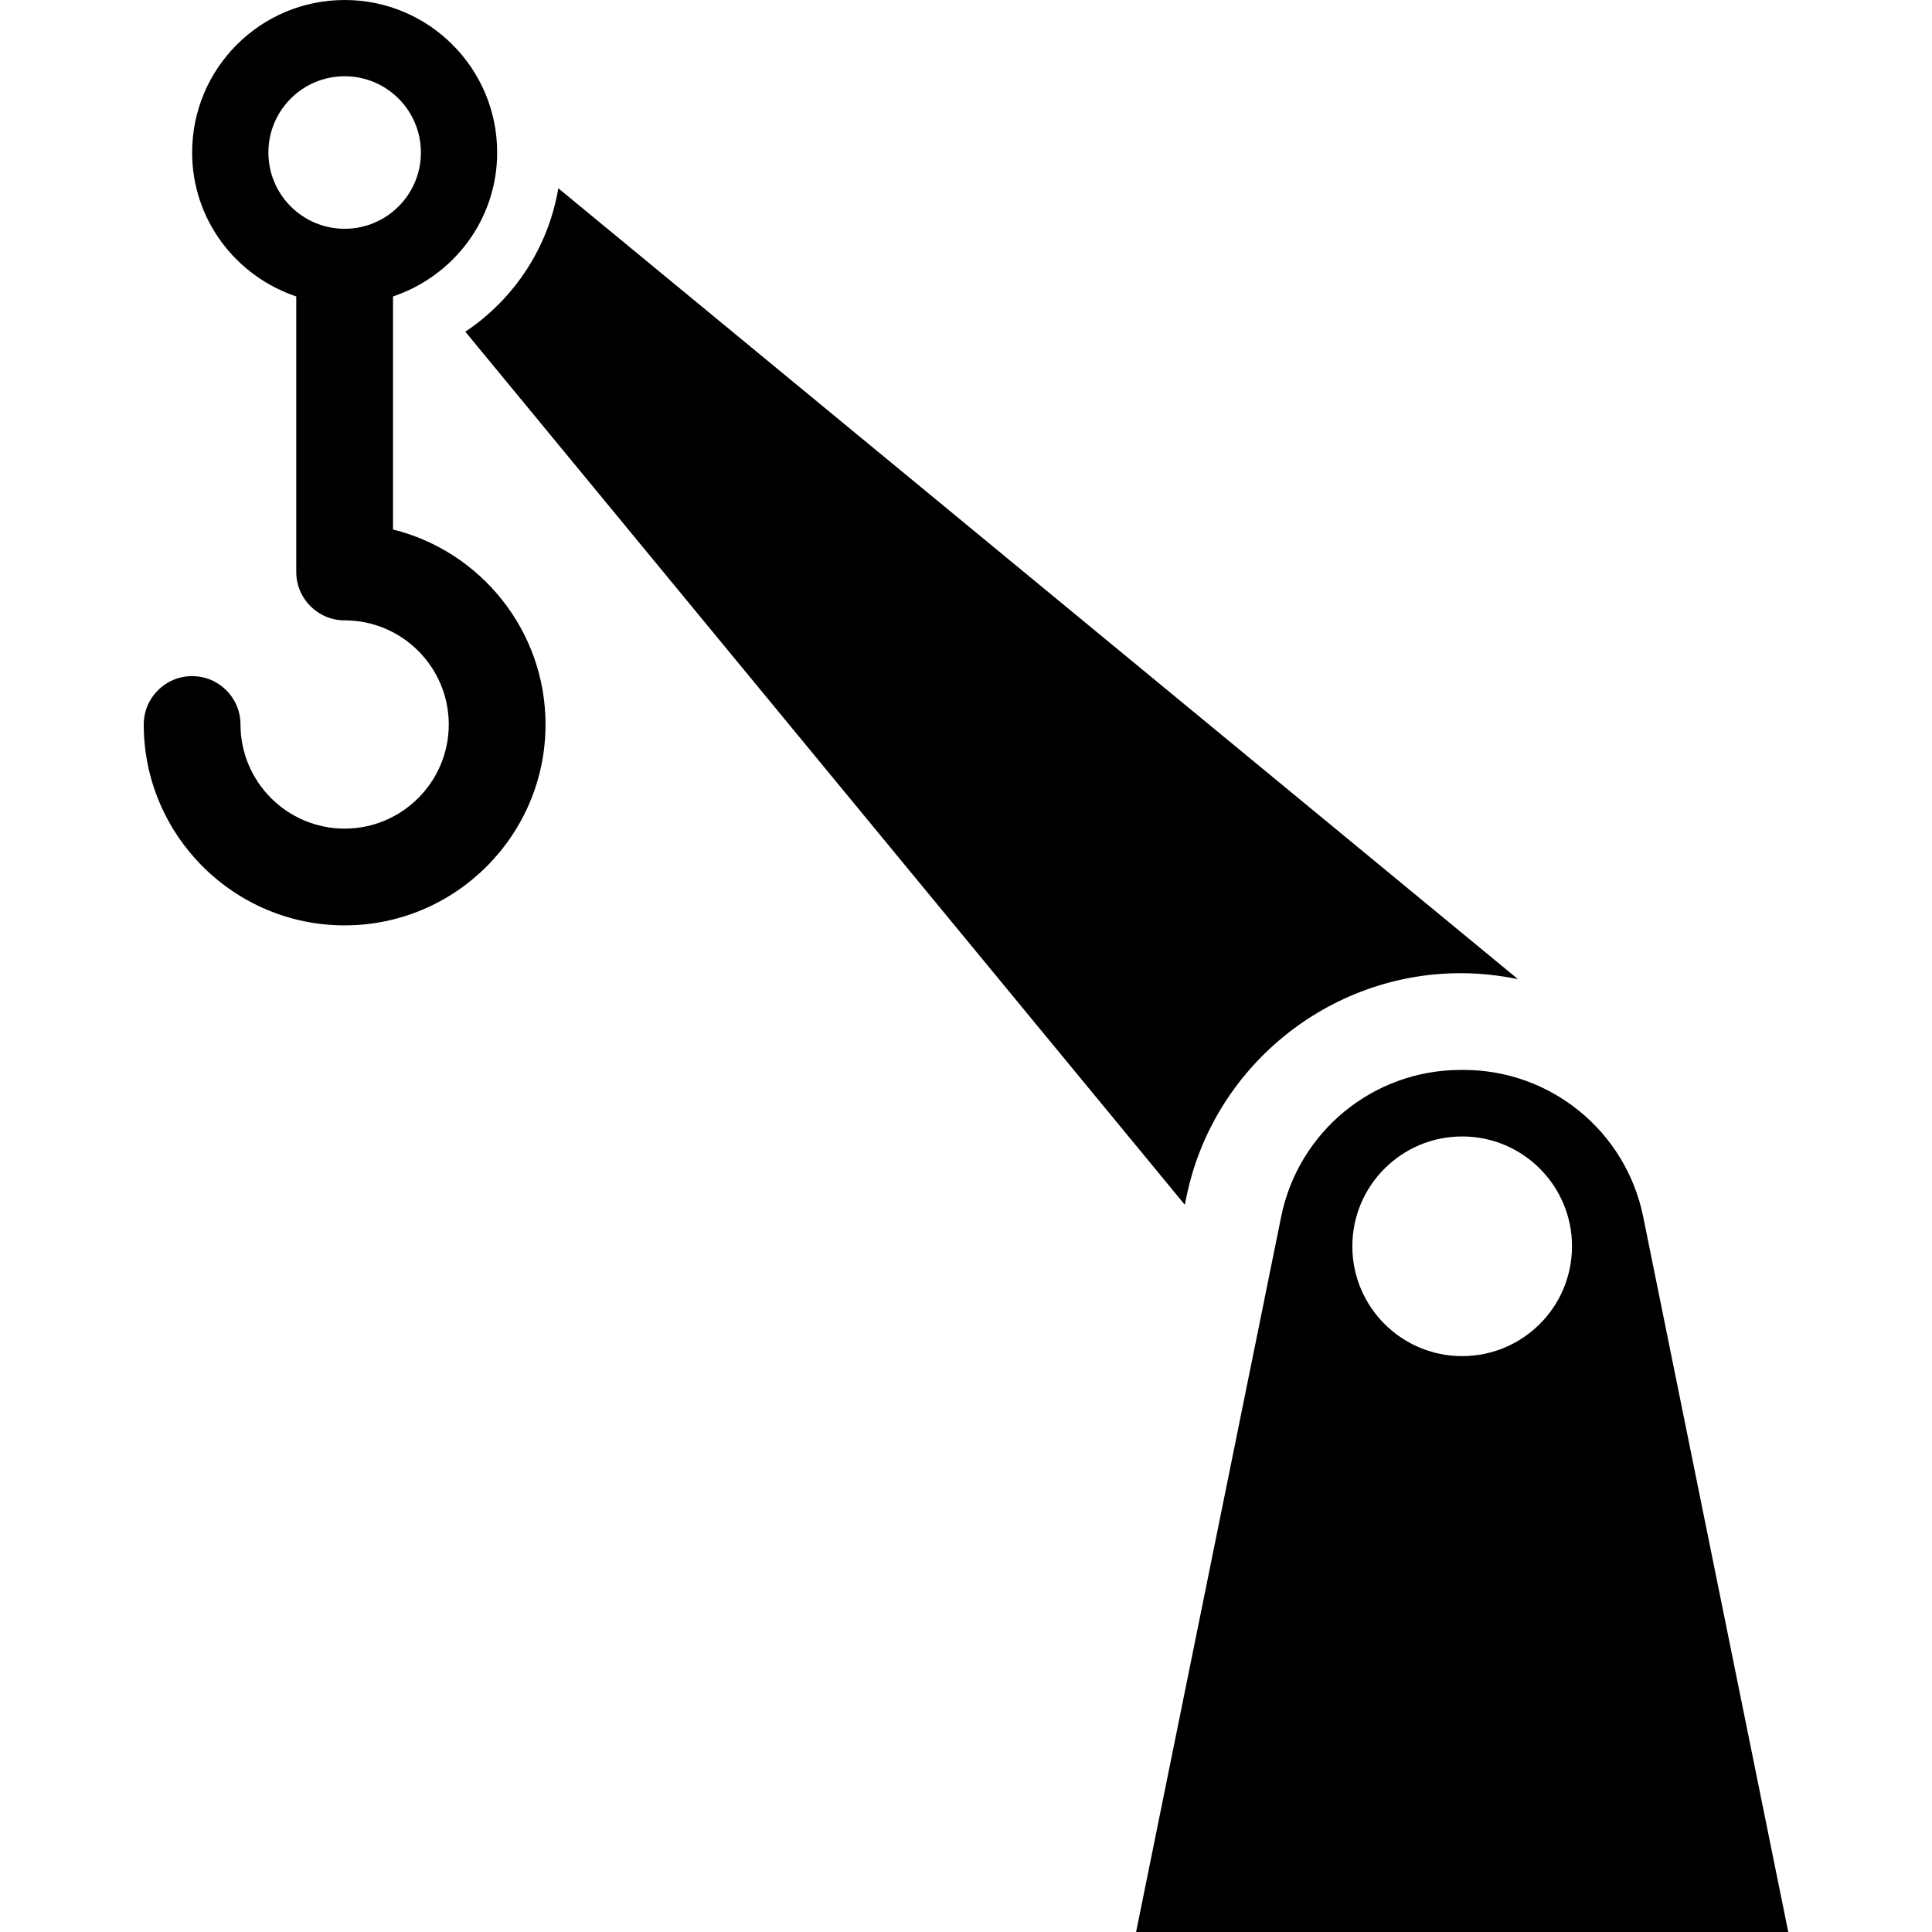 <?xml version="1.0" encoding="iso-8859-1"?>
<!-- Uploaded to: SVG Repo, www.svgrepo.com, Generator: SVG Repo Mixer Tools -->
<!DOCTYPE svg PUBLIC "-//W3C//DTD SVG 1.1//EN" "http://www.w3.org/Graphics/SVG/1.1/DTD/svg11.dtd">
<svg fill="#000000" version="1.1" id="Capa_1" xmlns="http://www.w3.org/2000/svg" xmlns:xlink="http://www.w3.org/1999/xlink" 
	 width="800px" height="800px" viewBox="0 0 612 612" xml:space="preserve">
<g>
	<path d="M520.511,385.408c-5.485-27.046-29.263-46.485-56.859-46.485h-0.958c-27.597,0-51.374,19.439-56.859,46.485L359.879,612
		h206.587L520.511,385.408z M463.172,429.577c-19.214,0-34.791-15.577-34.791-34.791c0-19.216,15.577-34.792,34.791-34.792
		c19.216,0,34.792,15.576,34.792,34.792C497.964,414,482.388,429.577,463.172,429.577z M480.85,310.164
		c-5.882-1.195-11.94-1.889-18.157-1.889c-42.005,0-78.552,29.873-86.903,71.04l-0.471,2.318L147.406,105.077
		c15.603-10.441,26.312-26.81,29.452-45.436L480.85,310.164z M124.495,167.727V93.908c19.125-6.433,32.991-24.304,32.991-45.596
		C157.486,21.63,135.856,0,109.175,0C82.494,0,60.863,21.63,60.863,48.312c0,21.289,13.862,39.159,32.981,45.594v87.281
		c0,8.461,6.864,15.325,15.325,15.325c18.189,0,32.985,14.796,32.985,32.985c0,18.188-14.796,32.985-32.985,32.985
		c-18.188,0-32.985-14.797-32.985-32.985c0-8.461-6.864-15.325-15.325-15.325s-15.325,6.864-15.325,15.325
		c0,35.09,28.546,63.636,63.637,63.636c35.09,0,63.636-28.546,63.636-63.636C172.807,199.685,152.203,174.602,124.495,167.727z
		 M85.019,48.312c0-13.341,10.815-24.156,24.156-24.156c13.341,0,24.155,10.815,24.155,24.156s-10.814,24.156-24.155,24.156
		C95.834,72.468,85.019,61.652,85.019,48.312z"/>
</g>
</svg>